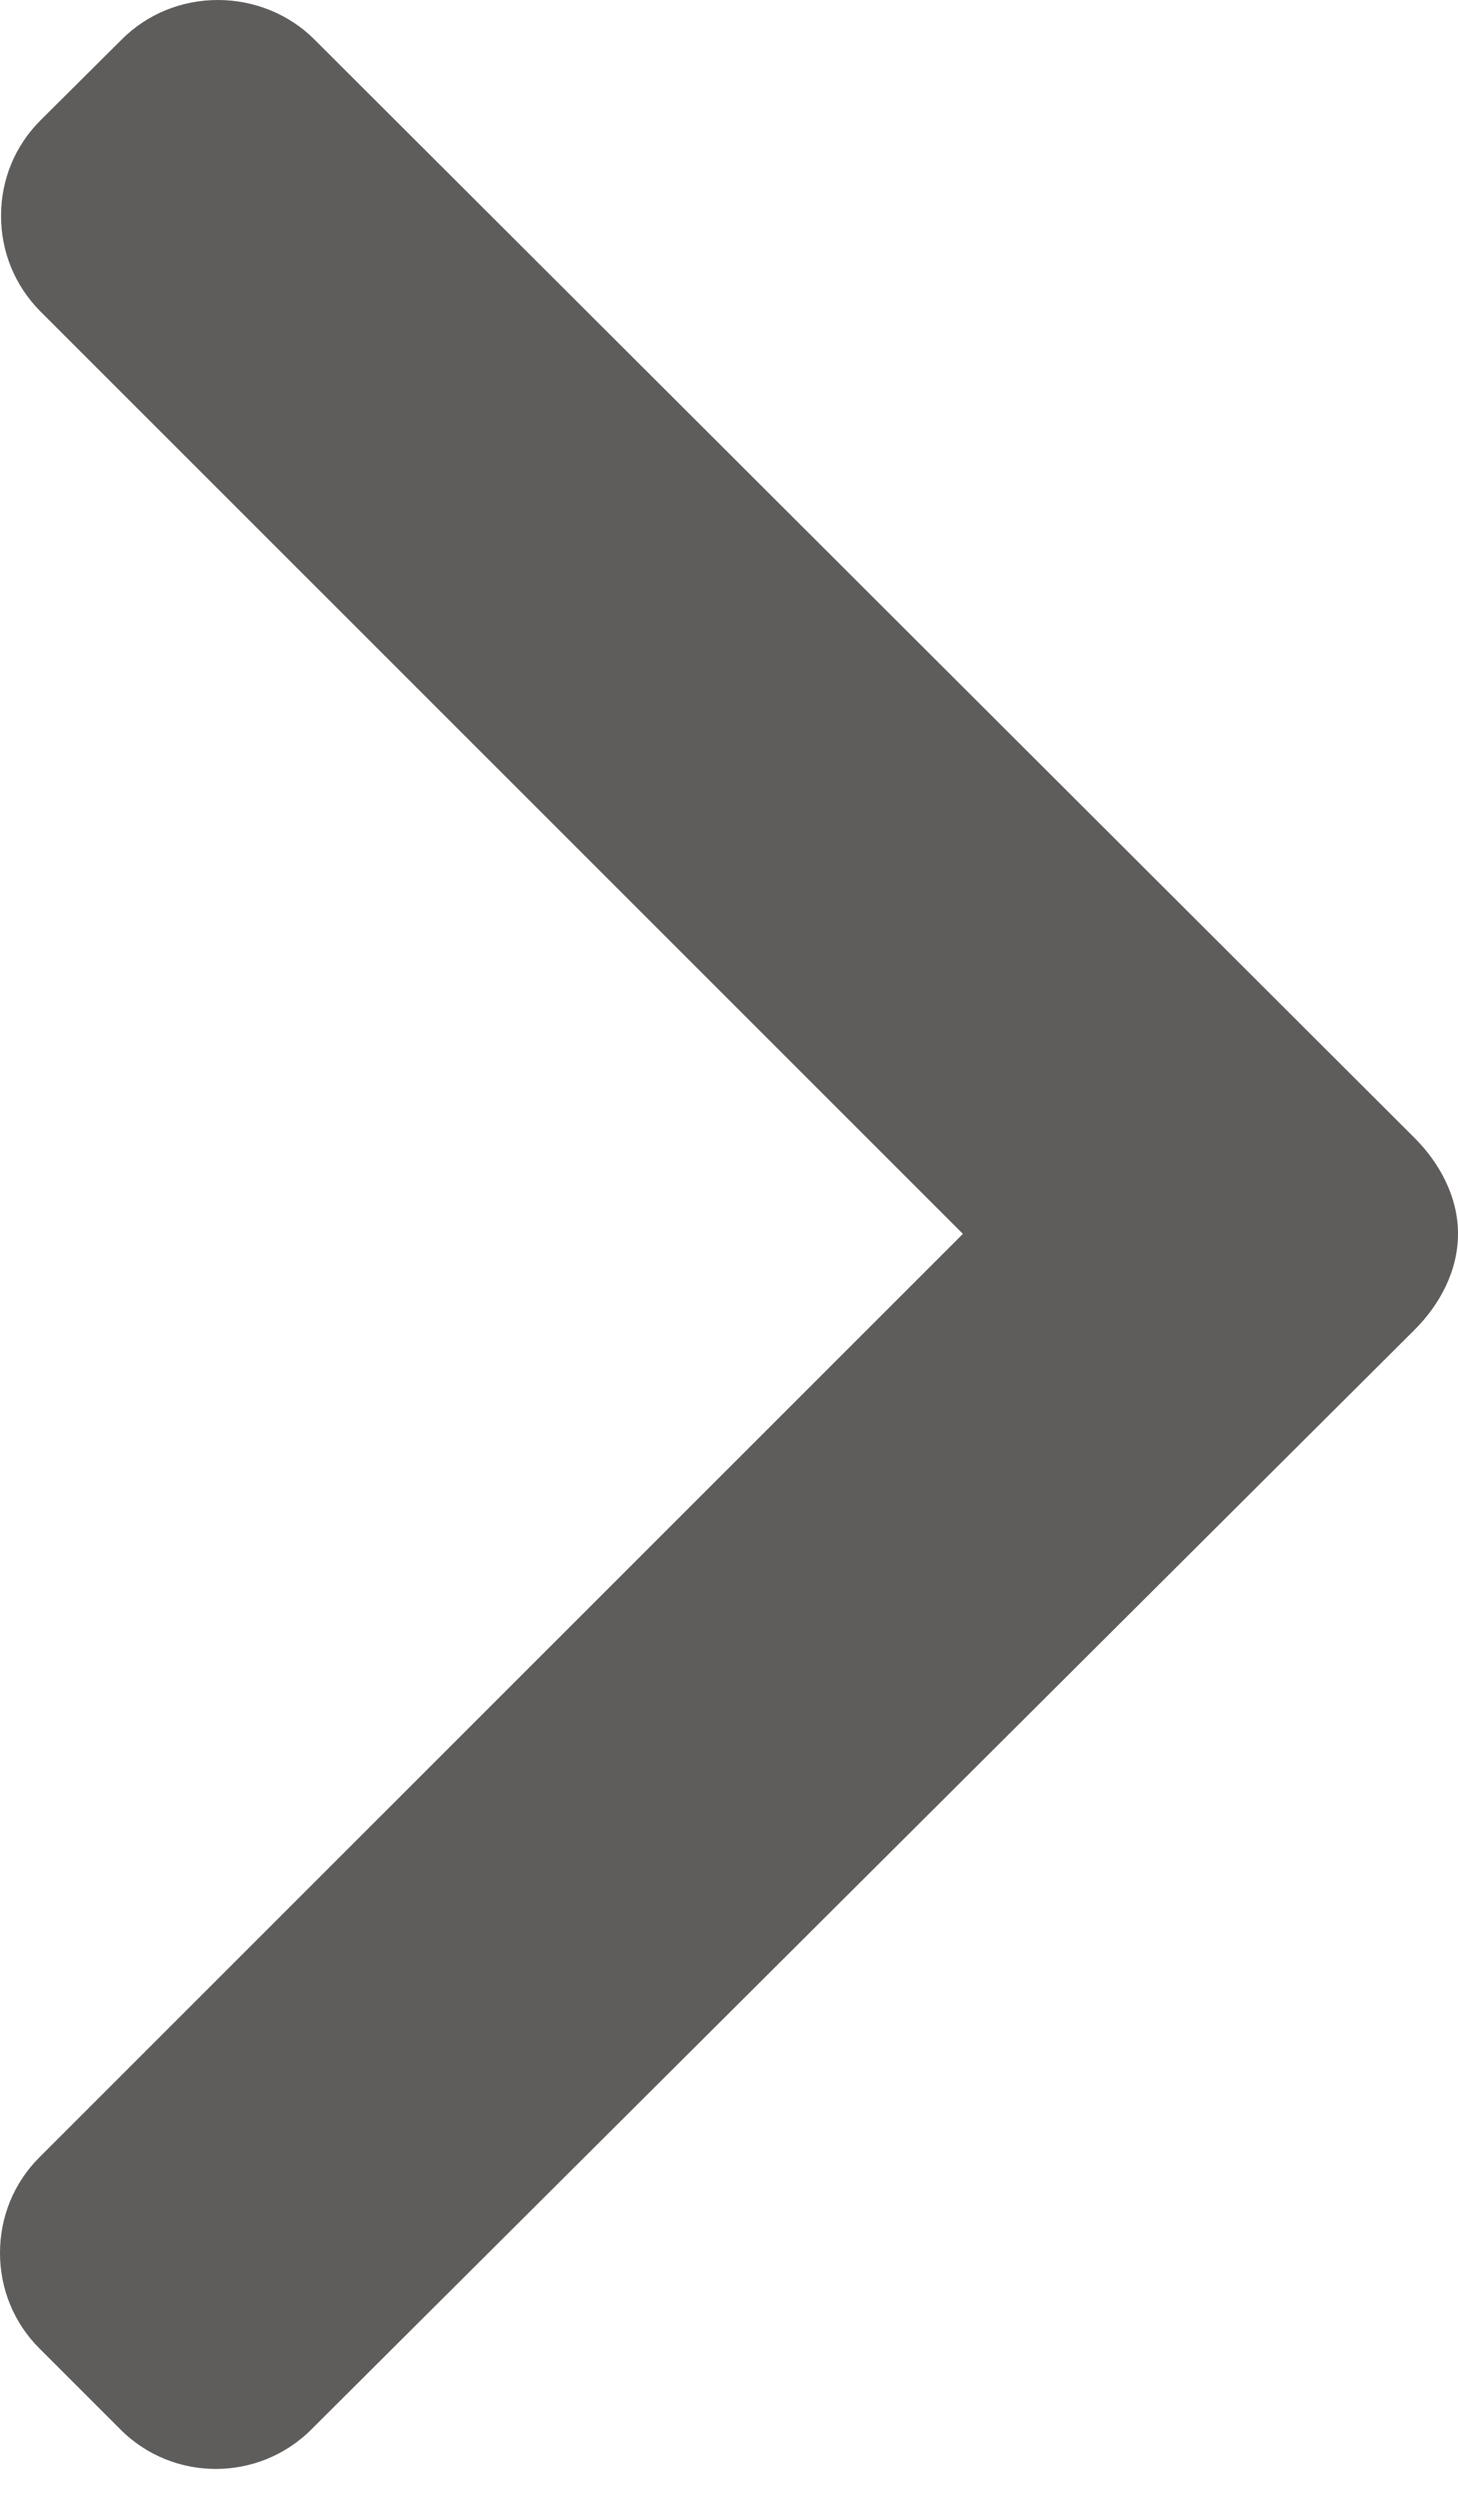 <svg width="7" height="12" viewBox="0 0 7 12" fill="none" xmlns="http://www.w3.org/2000/svg">
<path d="M0.585 0.189L0.194 0.578C0.072 0.7 0.005 0.862 0.005 1.036C0.005 1.21 0.072 1.372 0.194 1.495L4.623 5.923L0.189 10.356C0.067 10.478 0 10.641 0 10.815C0 10.988 0.067 11.151 0.189 11.273L0.578 11.662C0.83 11.915 1.242 11.915 1.495 11.662L6.792 6.383C6.914 6.261 7 6.099 7 5.923V5.921C7 5.748 6.914 5.585 6.792 5.463L1.509 0.189C1.387 0.067 1.219 0 1.046 1.14441e-05C0.872 1.14441e-05 0.707 0.067 0.585 0.189Z" fill="#5F5C5C"/>
</svg>
